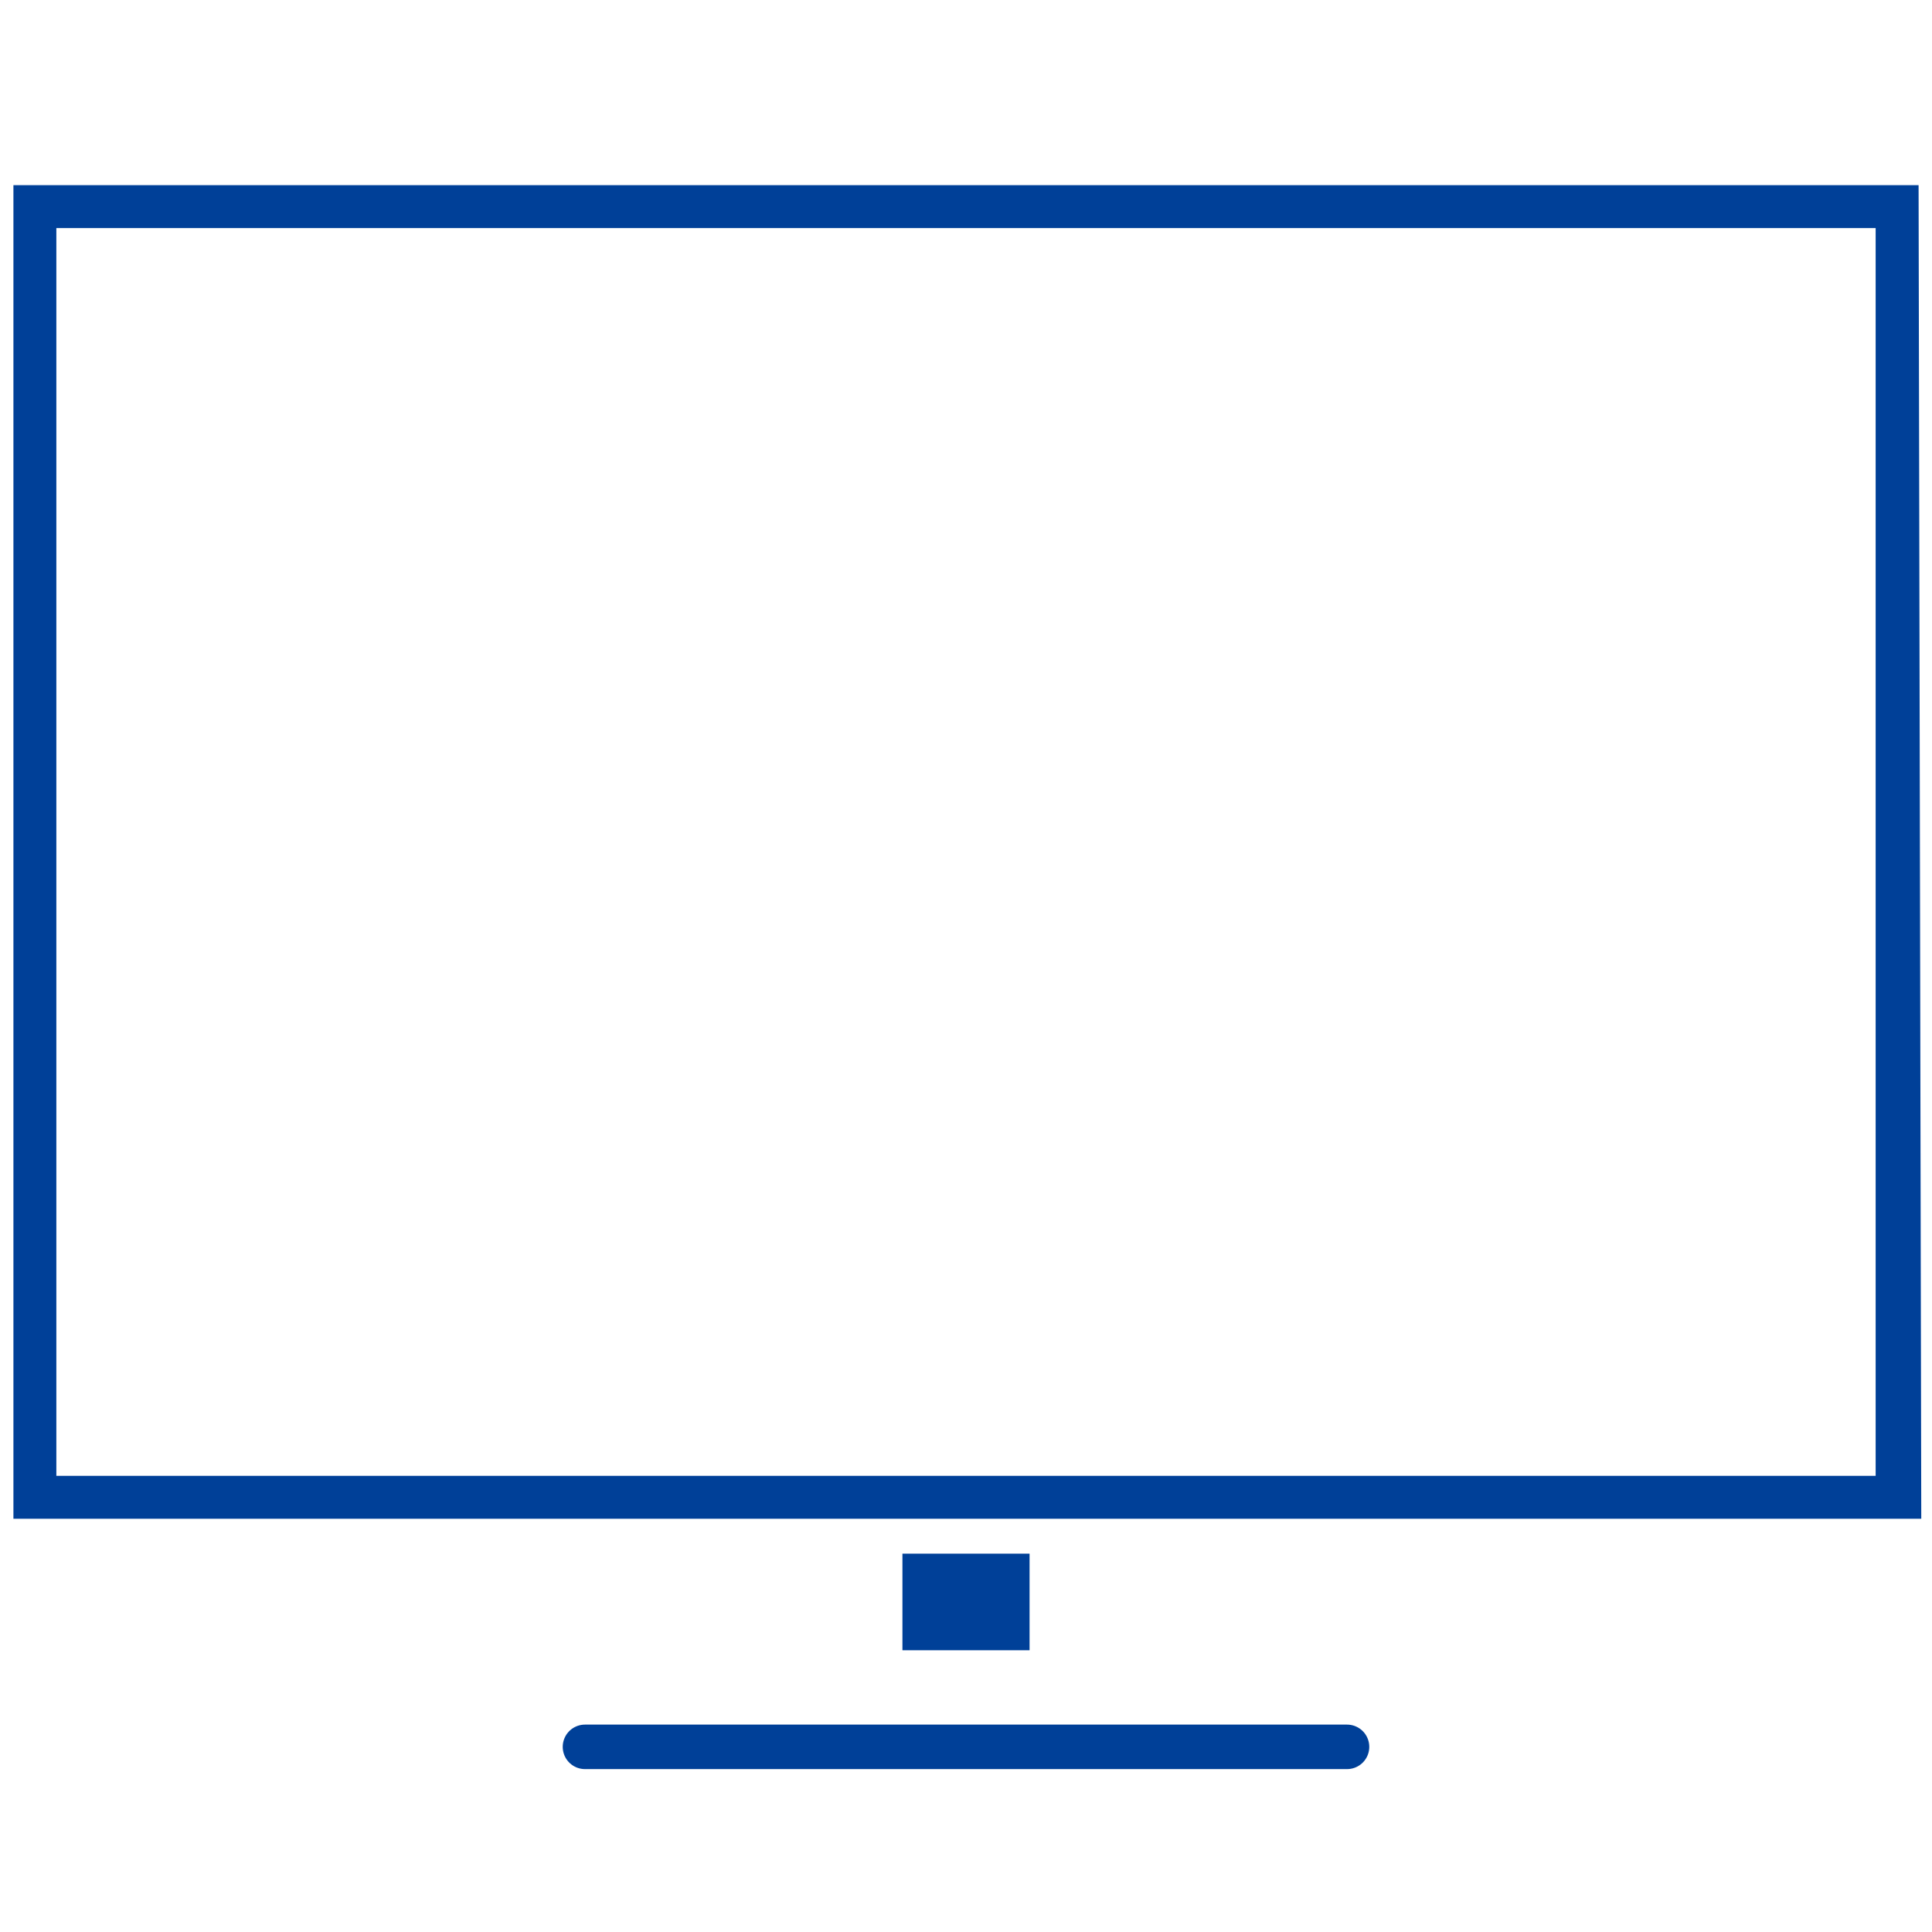 <?xml version="1.0" encoding="utf-8"?>
<!-- Generator: Adobe Illustrator 25.4.8, SVG Export Plug-In . SVG Version: 6.00 Build 0)  -->
<svg version="1.1" id="レイヤー_1" xmlns="http://www.w3.org/2000/svg" xmlns:xlink="http://www.w3.org/1999/xlink" x="0px"
	 y="0px" viewBox="0 0 72 72" style="enable-background:new 0 0 72 72;" xml:space="preserve">
<style type="text/css">
	.st0{fill:#004098;}
	.st1{fill:none;stroke:#004098;stroke-width:4.738;stroke-miterlimit:10;}
	.st2{fill:none;stroke:#004098;stroke-width:1.658;stroke-linecap:round;stroke-miterlimit:10;}
</style>
<g>
	<g>
		<g>
			<g>
				<path class="st0" d="M69.9,8.5V55H2.1V8.5H69.9 M71.5,6.9h-71v49.7h71.1L71.5,6.9L71.5,6.9z"/>
			</g>
			<line class="st1" x1="36" y1="57.9" x2="36" y2="61.5"/>
			<line class="st2" x1="21.8" y1="65.1" x2="50.2" y2="65.1"/>
		</g>
	</g>
</g>
</svg>
